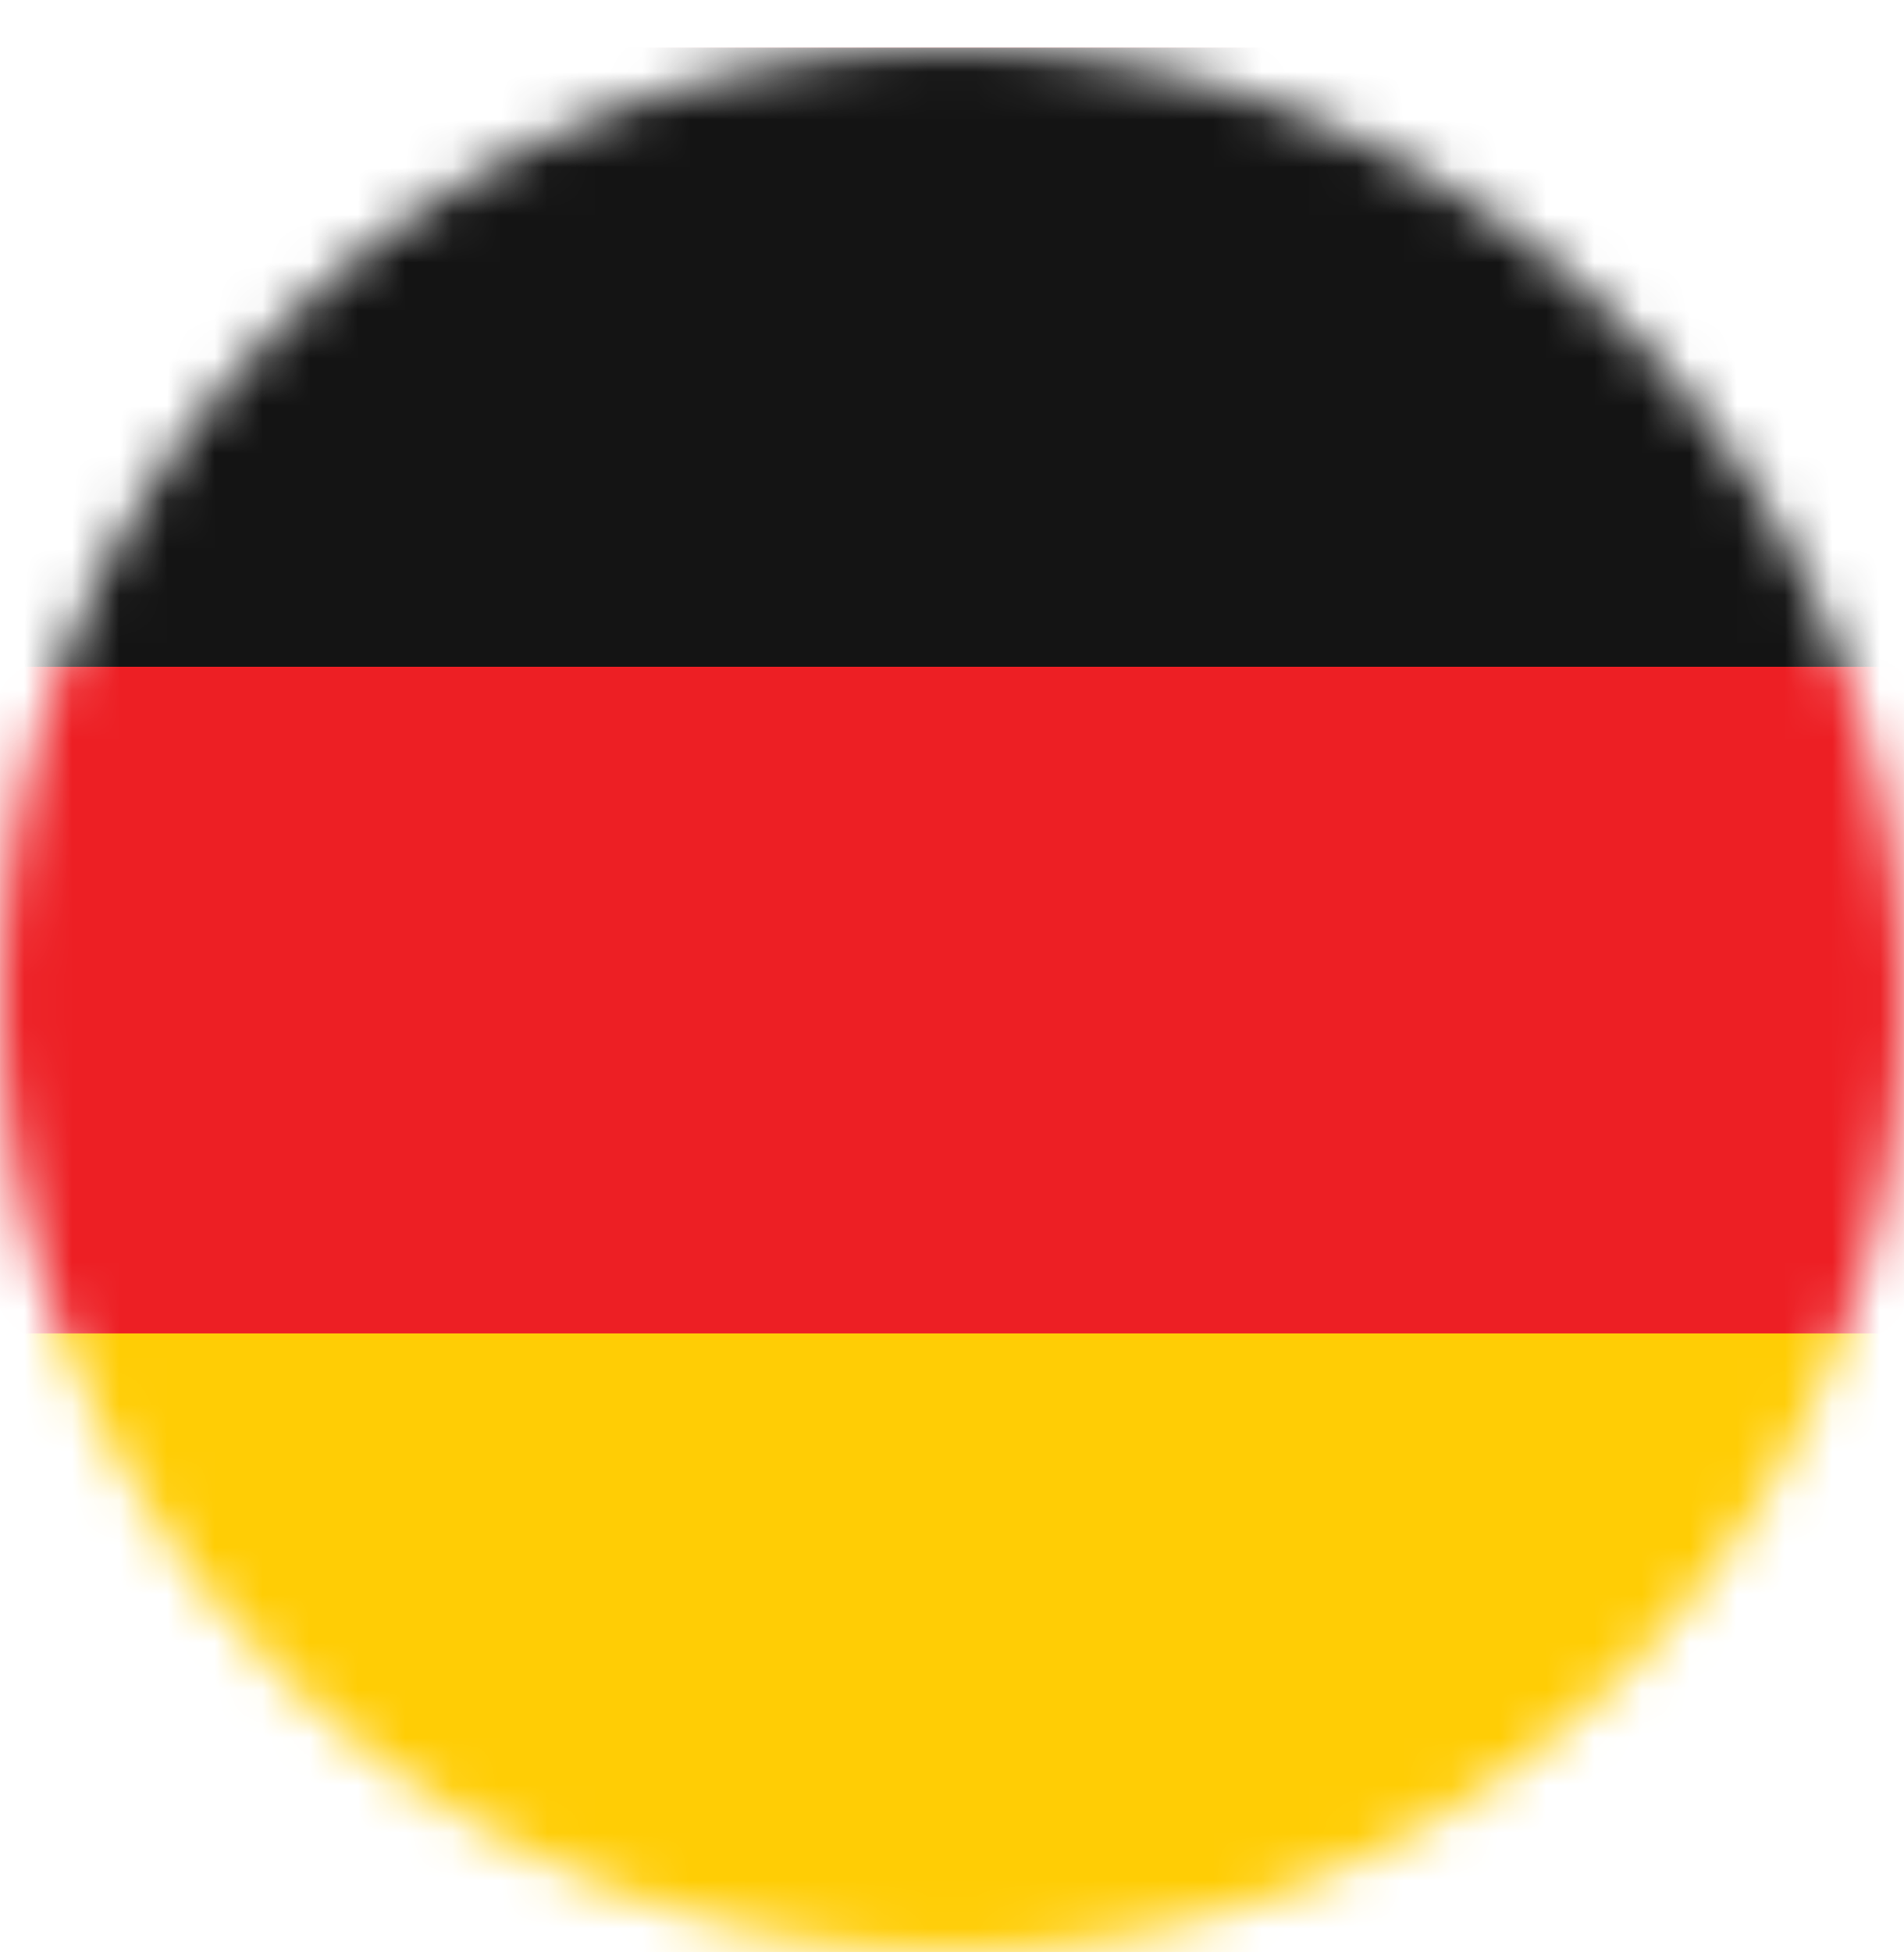 <svg width="40" height="41" viewBox="0 0 40 41" fill="none" xmlns="http://www.w3.org/2000/svg">
<mask id="mask0_60_487" style="mask-type:alpha" maskUnits="userSpaceOnUse" x="0" y="1" width="40" height="40">
<circle cx="20" cy="21" r="20" fill="#FFFEFF"/>
</mask>
<g mask="url(#mask0_60_487)">
<rect x="-1" y="1" width="43" height="40" fill="#ED1F24"/>
<rect x="-1" y="1.001" width="43" height="13" fill="#141414"/>
<rect x="-1" y="28.001" width="43" height="13" fill="#FFCD05"/>
</g>
</svg>
